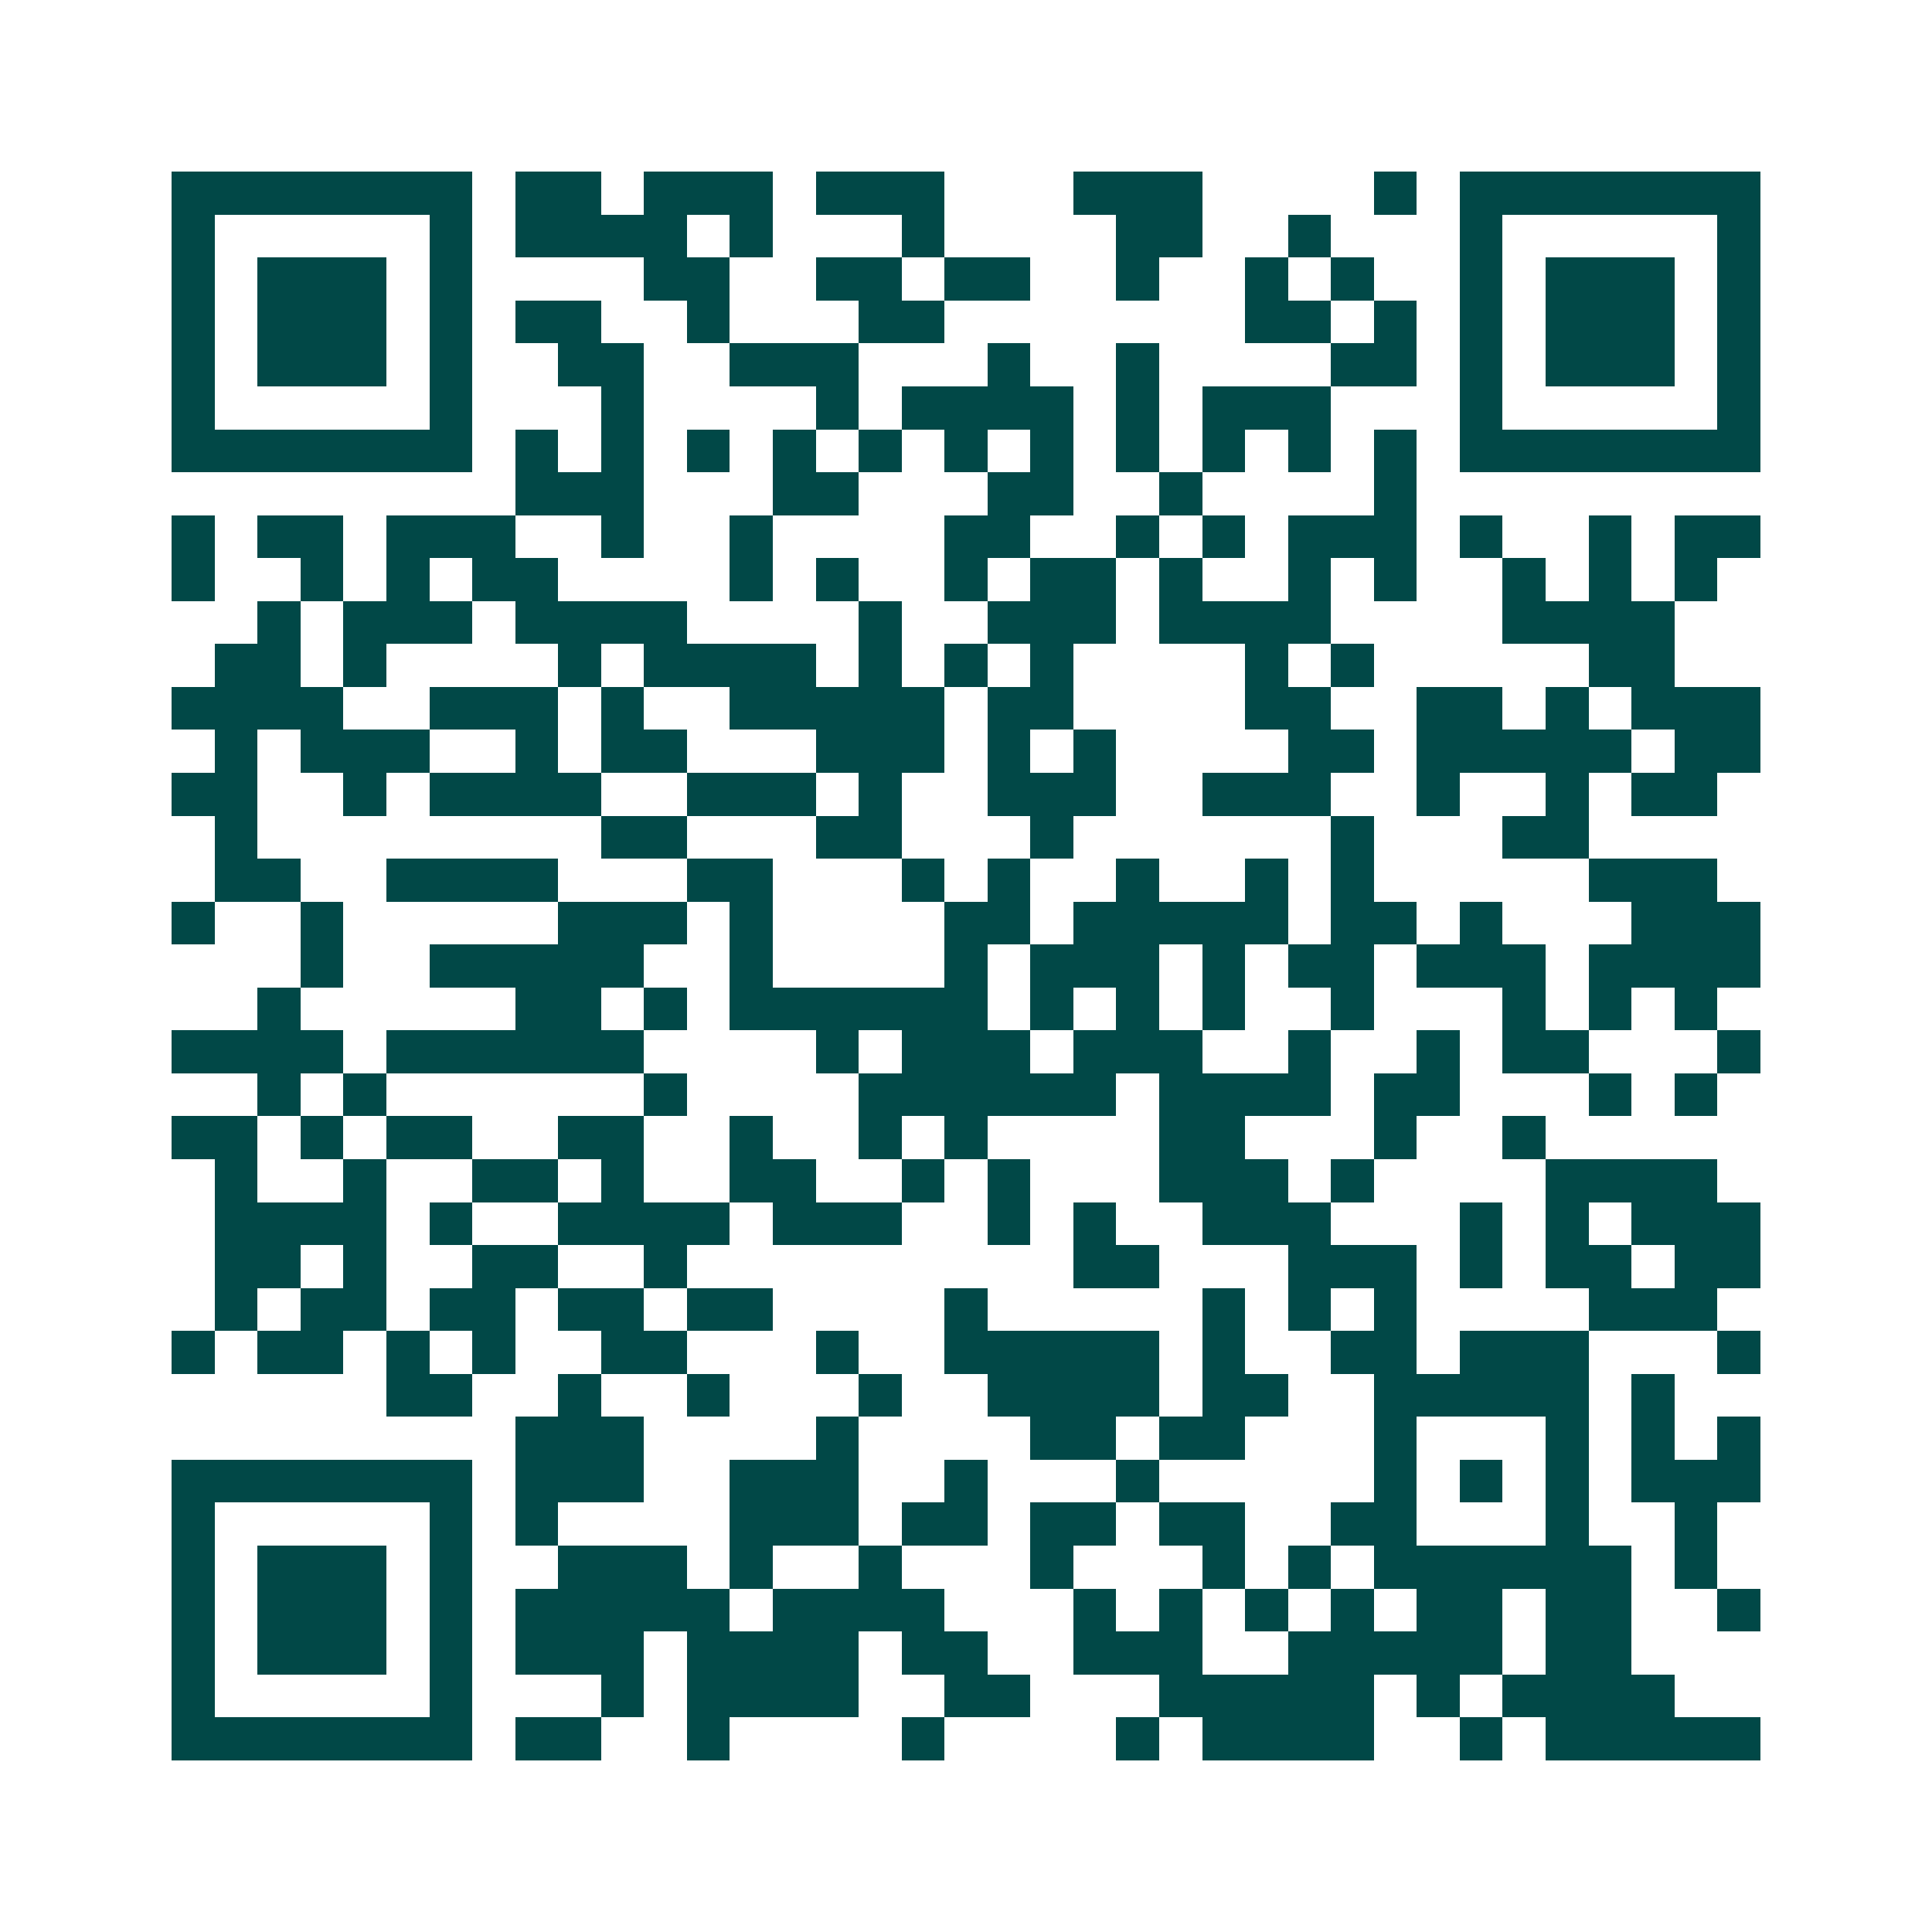 <svg xmlns="http://www.w3.org/2000/svg" width="200" height="200" viewBox="0 0 45 45" shape-rendering="crispEdges"><path fill="#ffffff" d="M0 0h45v45H0z"/><path stroke="#014847" d="M4 4.5h7m1 0h2m1 0h3m1 0h3m3 0h3m4 0h1m1 0h7M4 5.5h1m5 0h1m1 0h4m1 0h1m3 0h1m4 0h2m2 0h1m3 0h1m5 0h1M4 6.5h1m1 0h3m1 0h1m4 0h2m2 0h2m1 0h2m2 0h1m2 0h1m1 0h1m2 0h1m1 0h3m1 0h1M4 7.5h1m1 0h3m1 0h1m1 0h2m2 0h1m3 0h2m7 0h2m1 0h1m1 0h1m1 0h3m1 0h1M4 8.5h1m1 0h3m1 0h1m2 0h2m2 0h3m3 0h1m2 0h1m4 0h2m1 0h1m1 0h3m1 0h1M4 9.5h1m5 0h1m3 0h1m4 0h1m1 0h4m1 0h1m1 0h3m3 0h1m5 0h1M4 10.5h7m1 0h1m1 0h1m1 0h1m1 0h1m1 0h1m1 0h1m1 0h1m1 0h1m1 0h1m1 0h1m1 0h1m1 0h7M12 11.5h3m3 0h2m3 0h2m2 0h1m4 0h1M4 12.5h1m1 0h2m1 0h3m2 0h1m2 0h1m4 0h2m2 0h1m1 0h1m1 0h3m1 0h1m2 0h1m1 0h2M4 13.5h1m2 0h1m1 0h1m1 0h2m4 0h1m1 0h1m2 0h1m1 0h2m1 0h1m2 0h1m1 0h1m2 0h1m1 0h1m1 0h1M6 14.5h1m1 0h3m1 0h4m4 0h1m2 0h3m1 0h4m4 0h4M5 15.5h2m1 0h1m4 0h1m1 0h4m1 0h1m1 0h1m1 0h1m4 0h1m1 0h1m5 0h2M4 16.5h4m2 0h3m1 0h1m2 0h5m1 0h2m4 0h2m2 0h2m1 0h1m1 0h3M5 17.5h1m1 0h3m2 0h1m1 0h2m3 0h3m1 0h1m1 0h1m4 0h2m1 0h5m1 0h2M4 18.5h2m2 0h1m1 0h4m2 0h3m1 0h1m2 0h3m2 0h3m2 0h1m2 0h1m1 0h2M5 19.5h1m8 0h2m3 0h2m3 0h1m6 0h1m3 0h2M5 20.5h2m2 0h4m3 0h2m3 0h1m1 0h1m2 0h1m2 0h1m1 0h1m5 0h3M4 21.5h1m2 0h1m5 0h3m1 0h1m4 0h2m1 0h5m1 0h2m1 0h1m3 0h3M7 22.5h1m2 0h5m2 0h1m4 0h1m1 0h3m1 0h1m1 0h2m1 0h3m1 0h4M6 23.5h1m5 0h2m1 0h1m1 0h6m1 0h1m1 0h1m1 0h1m2 0h1m3 0h1m1 0h1m1 0h1M4 24.5h4m1 0h6m4 0h1m1 0h3m1 0h3m2 0h1m2 0h1m1 0h2m3 0h1M6 25.5h1m1 0h1m6 0h1m4 0h6m1 0h4m1 0h2m3 0h1m1 0h1M4 26.5h2m1 0h1m1 0h2m2 0h2m2 0h1m2 0h1m1 0h1m4 0h2m3 0h1m2 0h1M5 27.5h1m2 0h1m2 0h2m1 0h1m2 0h2m2 0h1m1 0h1m3 0h3m1 0h1m4 0h4M5 28.5h4m1 0h1m2 0h4m1 0h3m2 0h1m1 0h1m2 0h3m3 0h1m1 0h1m1 0h3M5 29.5h2m1 0h1m2 0h2m2 0h1m9 0h2m3 0h3m1 0h1m1 0h2m1 0h2M5 30.5h1m1 0h2m1 0h2m1 0h2m1 0h2m4 0h1m5 0h1m1 0h1m1 0h1m4 0h3M4 31.5h1m1 0h2m1 0h1m1 0h1m2 0h2m3 0h1m2 0h5m1 0h1m2 0h2m1 0h3m3 0h1M9 32.5h2m2 0h1m2 0h1m3 0h1m2 0h4m1 0h2m2 0h5m1 0h1M12 33.5h3m4 0h1m4 0h2m1 0h2m3 0h1m3 0h1m1 0h1m1 0h1M4 34.5h7m1 0h3m2 0h3m2 0h1m3 0h1m5 0h1m1 0h1m1 0h1m1 0h3M4 35.5h1m5 0h1m1 0h1m4 0h3m1 0h2m1 0h2m1 0h2m2 0h2m3 0h1m2 0h1M4 36.5h1m1 0h3m1 0h1m2 0h3m1 0h1m2 0h1m3 0h1m3 0h1m1 0h1m1 0h6m1 0h1M4 37.5h1m1 0h3m1 0h1m1 0h5m1 0h4m3 0h1m1 0h1m1 0h1m1 0h1m1 0h2m1 0h2m2 0h1M4 38.5h1m1 0h3m1 0h1m1 0h3m1 0h4m1 0h2m2 0h3m2 0h5m1 0h2M4 39.5h1m5 0h1m3 0h1m1 0h4m2 0h2m3 0h5m1 0h1m1 0h4M4 40.5h7m1 0h2m2 0h1m4 0h1m4 0h1m1 0h4m2 0h1m1 0h5"/></svg>
